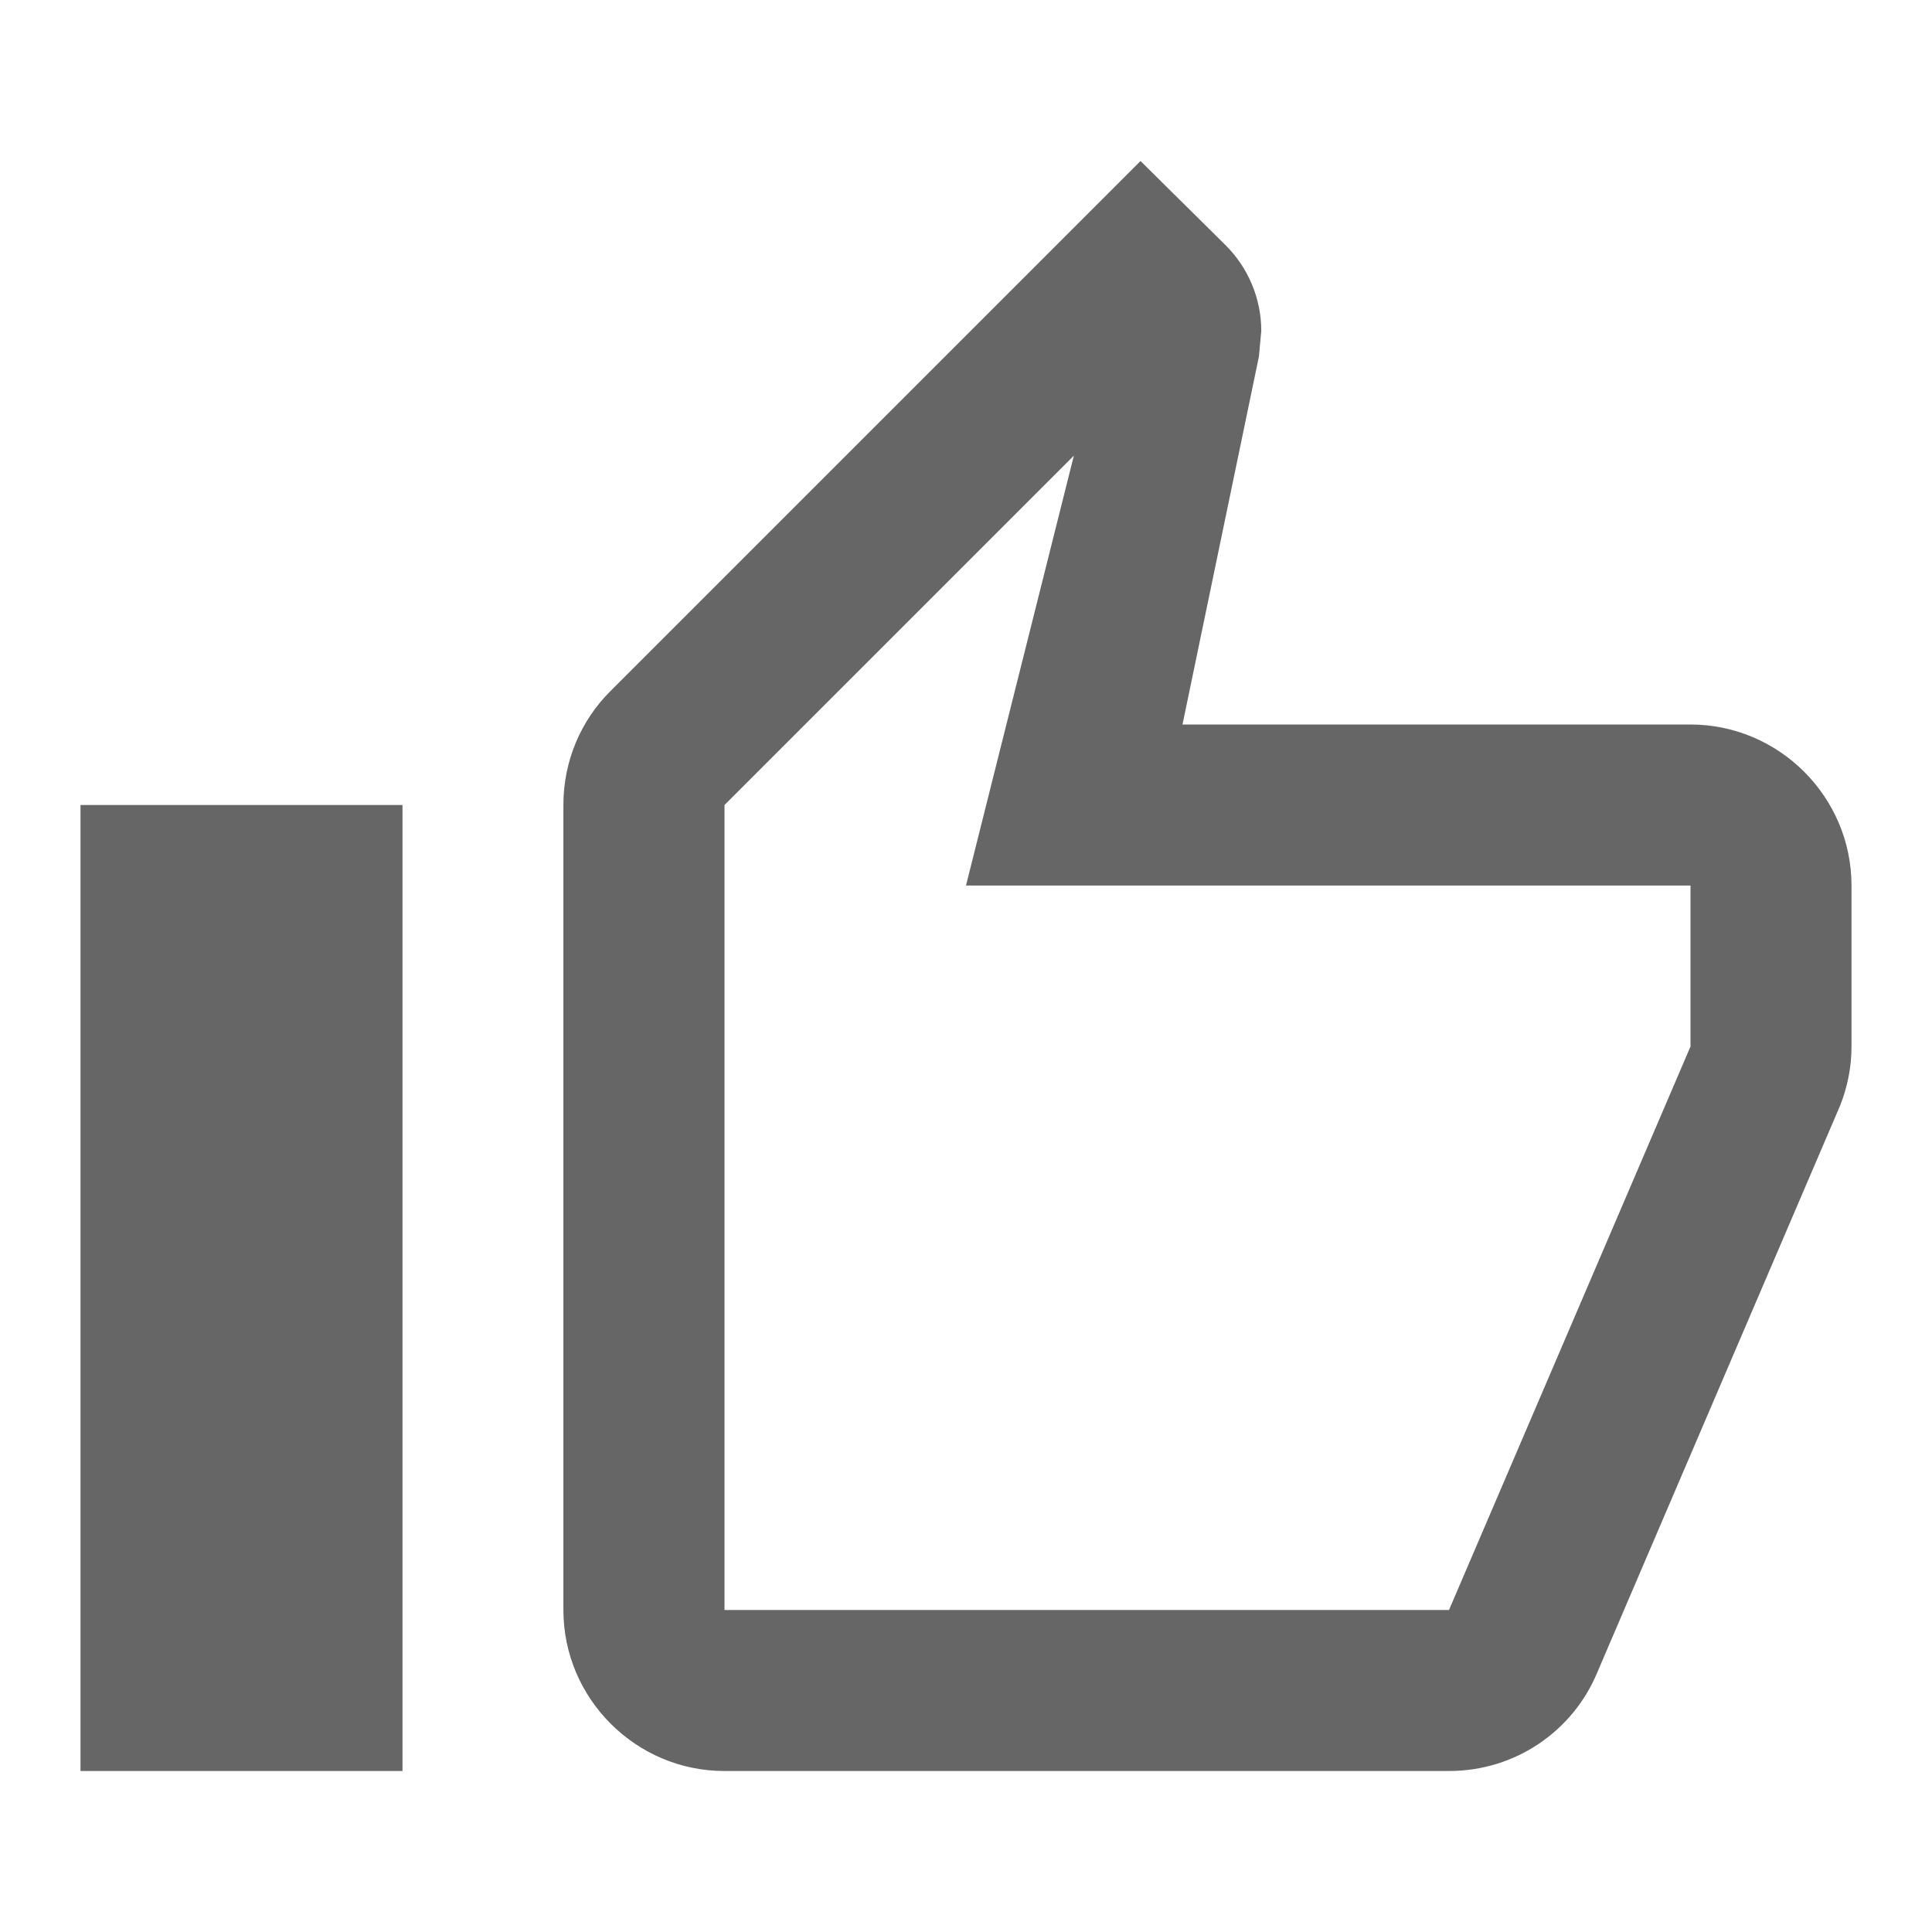 <!-- Generated by IcoMoon.io -->
<svg version="1.1" xmlns="http://www.w3.org/2000/svg" width="18" height="18" viewBox="0 0 18 18">
<title>thumb-up-outlined</title>
<path opacity="0.6" fill="#000" d="M6.75 16.5h6.75c0.622 0 1.155-0.375 1.38-0.915l2.265-5.287c0.067-0.172 0.105-0.352 0.105-0.548v-1.5c0-0.825-0.675-1.5-1.5-1.5h-4.733l0.712-3.428 0.022-0.24c0-0.307-0.127-0.593-0.33-0.795l-0.795-0.787-4.942 4.942c-0.27 0.27-0.435 0.645-0.435 1.058v7.5c0 0.825 0.675 1.5 1.5 1.5zM6.75 7.5l3.255-3.255-1.005 4.005h6.75v1.5l-2.25 5.25h-6.75v-7.5zM3.75 7.5h-3v9h3v-9z"></path>
</svg>
